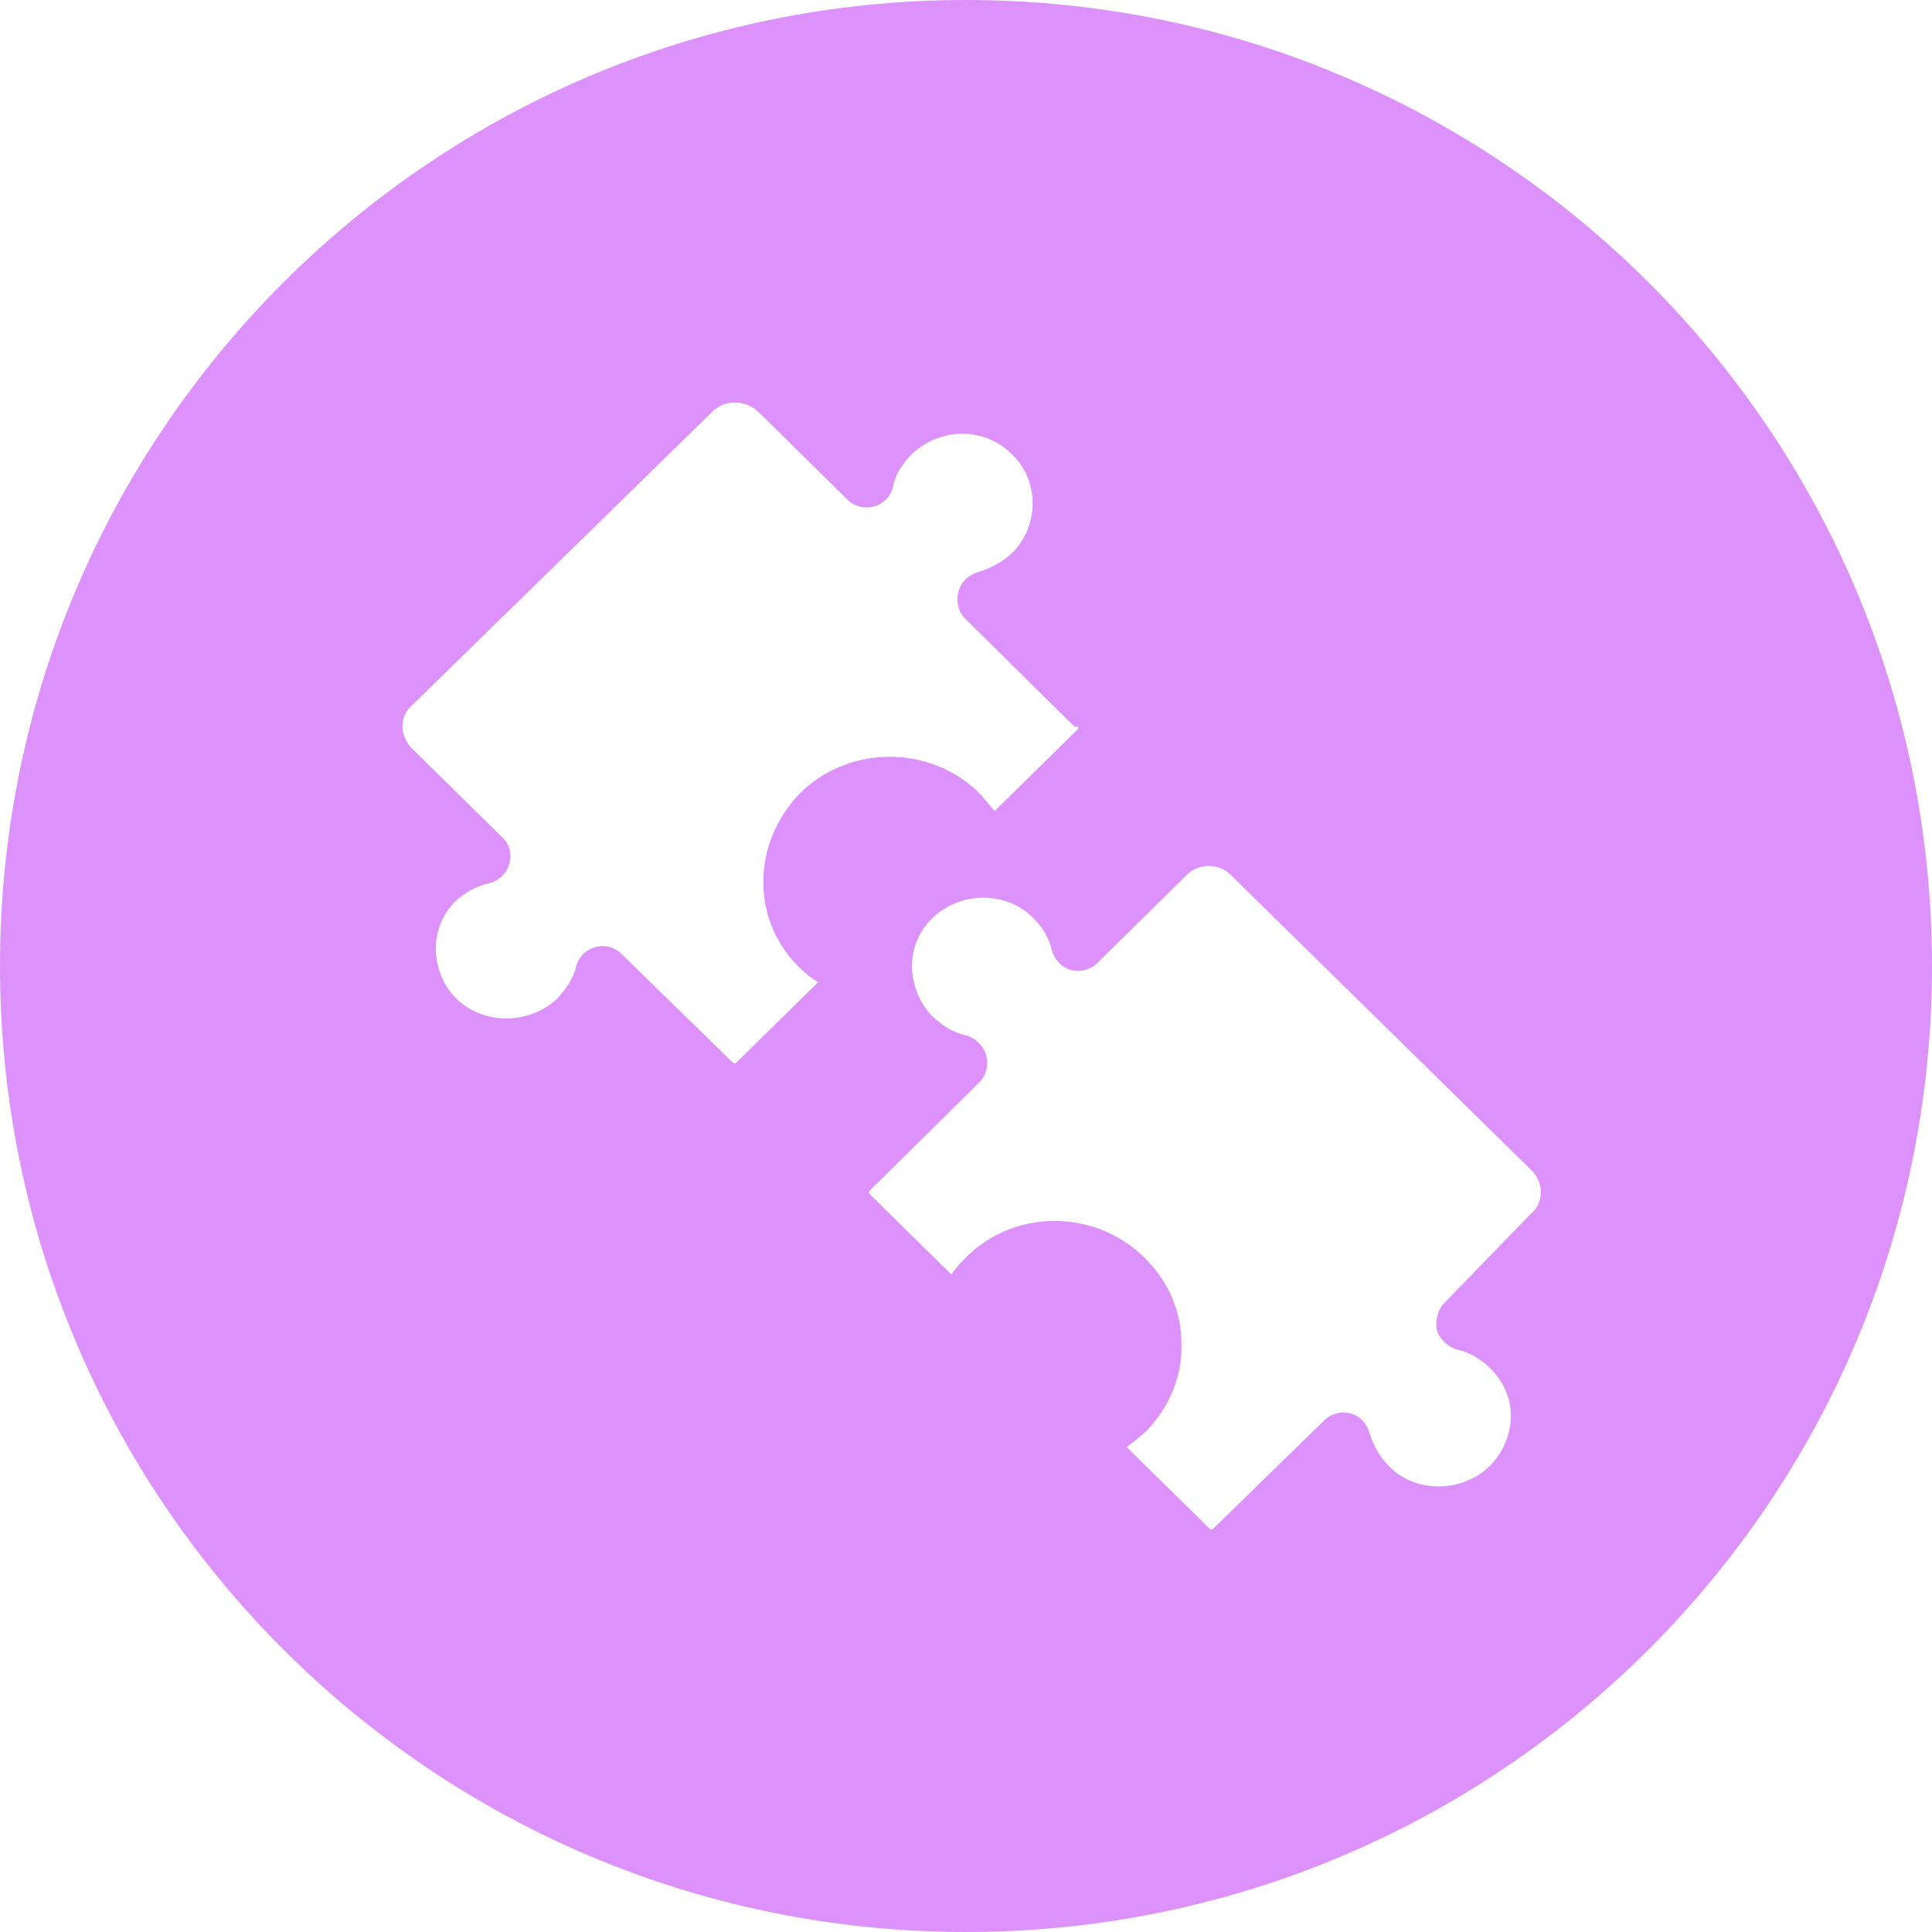 <svg width="120" height="120" viewBox="0 0 120 120" fill="none" xmlns="http://www.w3.org/2000/svg">
<path fill-rule="evenodd" clip-rule="evenodd" d="M60 120C93.137 120 120 93.137 120 60C120 26.863 93.137 0 60 0C26.863 0 0 26.863 0 60C0 93.137 26.863 120 60 120ZM66.92 45.316L61.773 50.38C61.441 49.965 61.109 49.55 60.694 49.135C57.623 46.23 52.642 46.313 49.654 49.301C48.242 50.795 47.413 52.704 47.413 54.779C47.413 56.855 48.242 58.764 49.737 60.175C50.069 60.507 50.401 60.756 50.816 61.005L45.752 65.986C45.669 66.069 45.586 66.069 45.503 65.986L38.614 59.262C38.282 58.93 37.866 58.764 37.451 58.764C37.202 58.764 36.123 58.847 35.791 60.009C35.625 60.756 35.127 61.503 34.546 62.084C32.803 63.661 29.98 63.661 28.32 62.001C26.909 60.59 26.411 57.851 28.32 55.942C28.901 55.442 29.566 55.027 30.396 54.861C30.977 54.695 31.475 54.28 31.641 53.616C31.807 53.035 31.641 52.371 31.143 51.956L25.581 46.479C25.249 46.147 25 45.648 25 45.151C25 44.652 25.166 44.154 25.581 43.822L44.258 25.56C45.005 24.813 46.25 24.813 47.08 25.56L52.642 31.039C53.057 31.454 53.721 31.62 54.302 31.454C54.883 31.288 55.381 30.79 55.464 30.209C55.63 29.462 56.045 28.798 56.627 28.217C58.37 26.556 61.109 26.473 62.852 28.217C64.512 29.794 64.595 32.533 62.935 34.276C62.354 34.857 61.607 35.272 60.777 35.521C60.196 35.687 59.698 36.102 59.532 36.767C59.366 37.348 59.532 38.012 59.947 38.427L66.754 45.151C67.003 45.067 67.003 45.233 66.92 45.316ZM89.729 80.909C89.314 81.324 89.148 81.988 89.231 82.569C89.397 83.15 89.895 83.648 90.476 83.814C91.223 83.981 91.97 84.396 92.551 84.977C94.626 87.052 93.879 89.708 92.551 91.036C90.891 92.697 87.986 92.779 86.326 91.119C85.745 90.538 85.329 89.874 85.08 89.044C84.914 88.463 84.499 87.965 83.918 87.799C83.337 87.633 82.673 87.799 82.258 88.214L75.368 94.938C75.285 95.021 75.202 95.021 75.119 94.938L69.973 89.874C70.249 89.708 70.526 89.468 70.803 89.229C70.941 89.109 71.08 88.989 71.218 88.878C72.629 87.384 73.459 85.475 73.376 83.4C73.376 81.324 72.463 79.415 70.969 78.004C67.898 75.099 63 75.099 60.012 78.087C59.68 78.419 59.348 78.751 59.099 79.166L54.035 74.186C53.952 74.103 53.952 74.019 54.035 73.936L60.842 67.213C61.257 66.798 61.423 66.134 61.257 65.552C61.091 64.972 60.593 64.473 60.012 64.307C59.182 64.141 58.434 63.643 57.853 63.062C56.442 61.568 56.027 58.829 57.937 57.003C59.68 55.342 62.502 55.342 64.162 57.003C64.743 57.584 65.158 58.248 65.324 58.995C65.49 59.576 65.905 60.074 66.486 60.24C67.067 60.406 67.731 60.24 68.147 59.825L73.708 54.346C74.455 53.599 75.7 53.599 76.448 54.346L95.124 72.691C95.457 73.023 95.706 73.521 95.706 74.019C95.706 74.517 95.54 75.016 95.124 75.348L89.729 80.909Z" fill="#DC92FA"/>
</svg>
